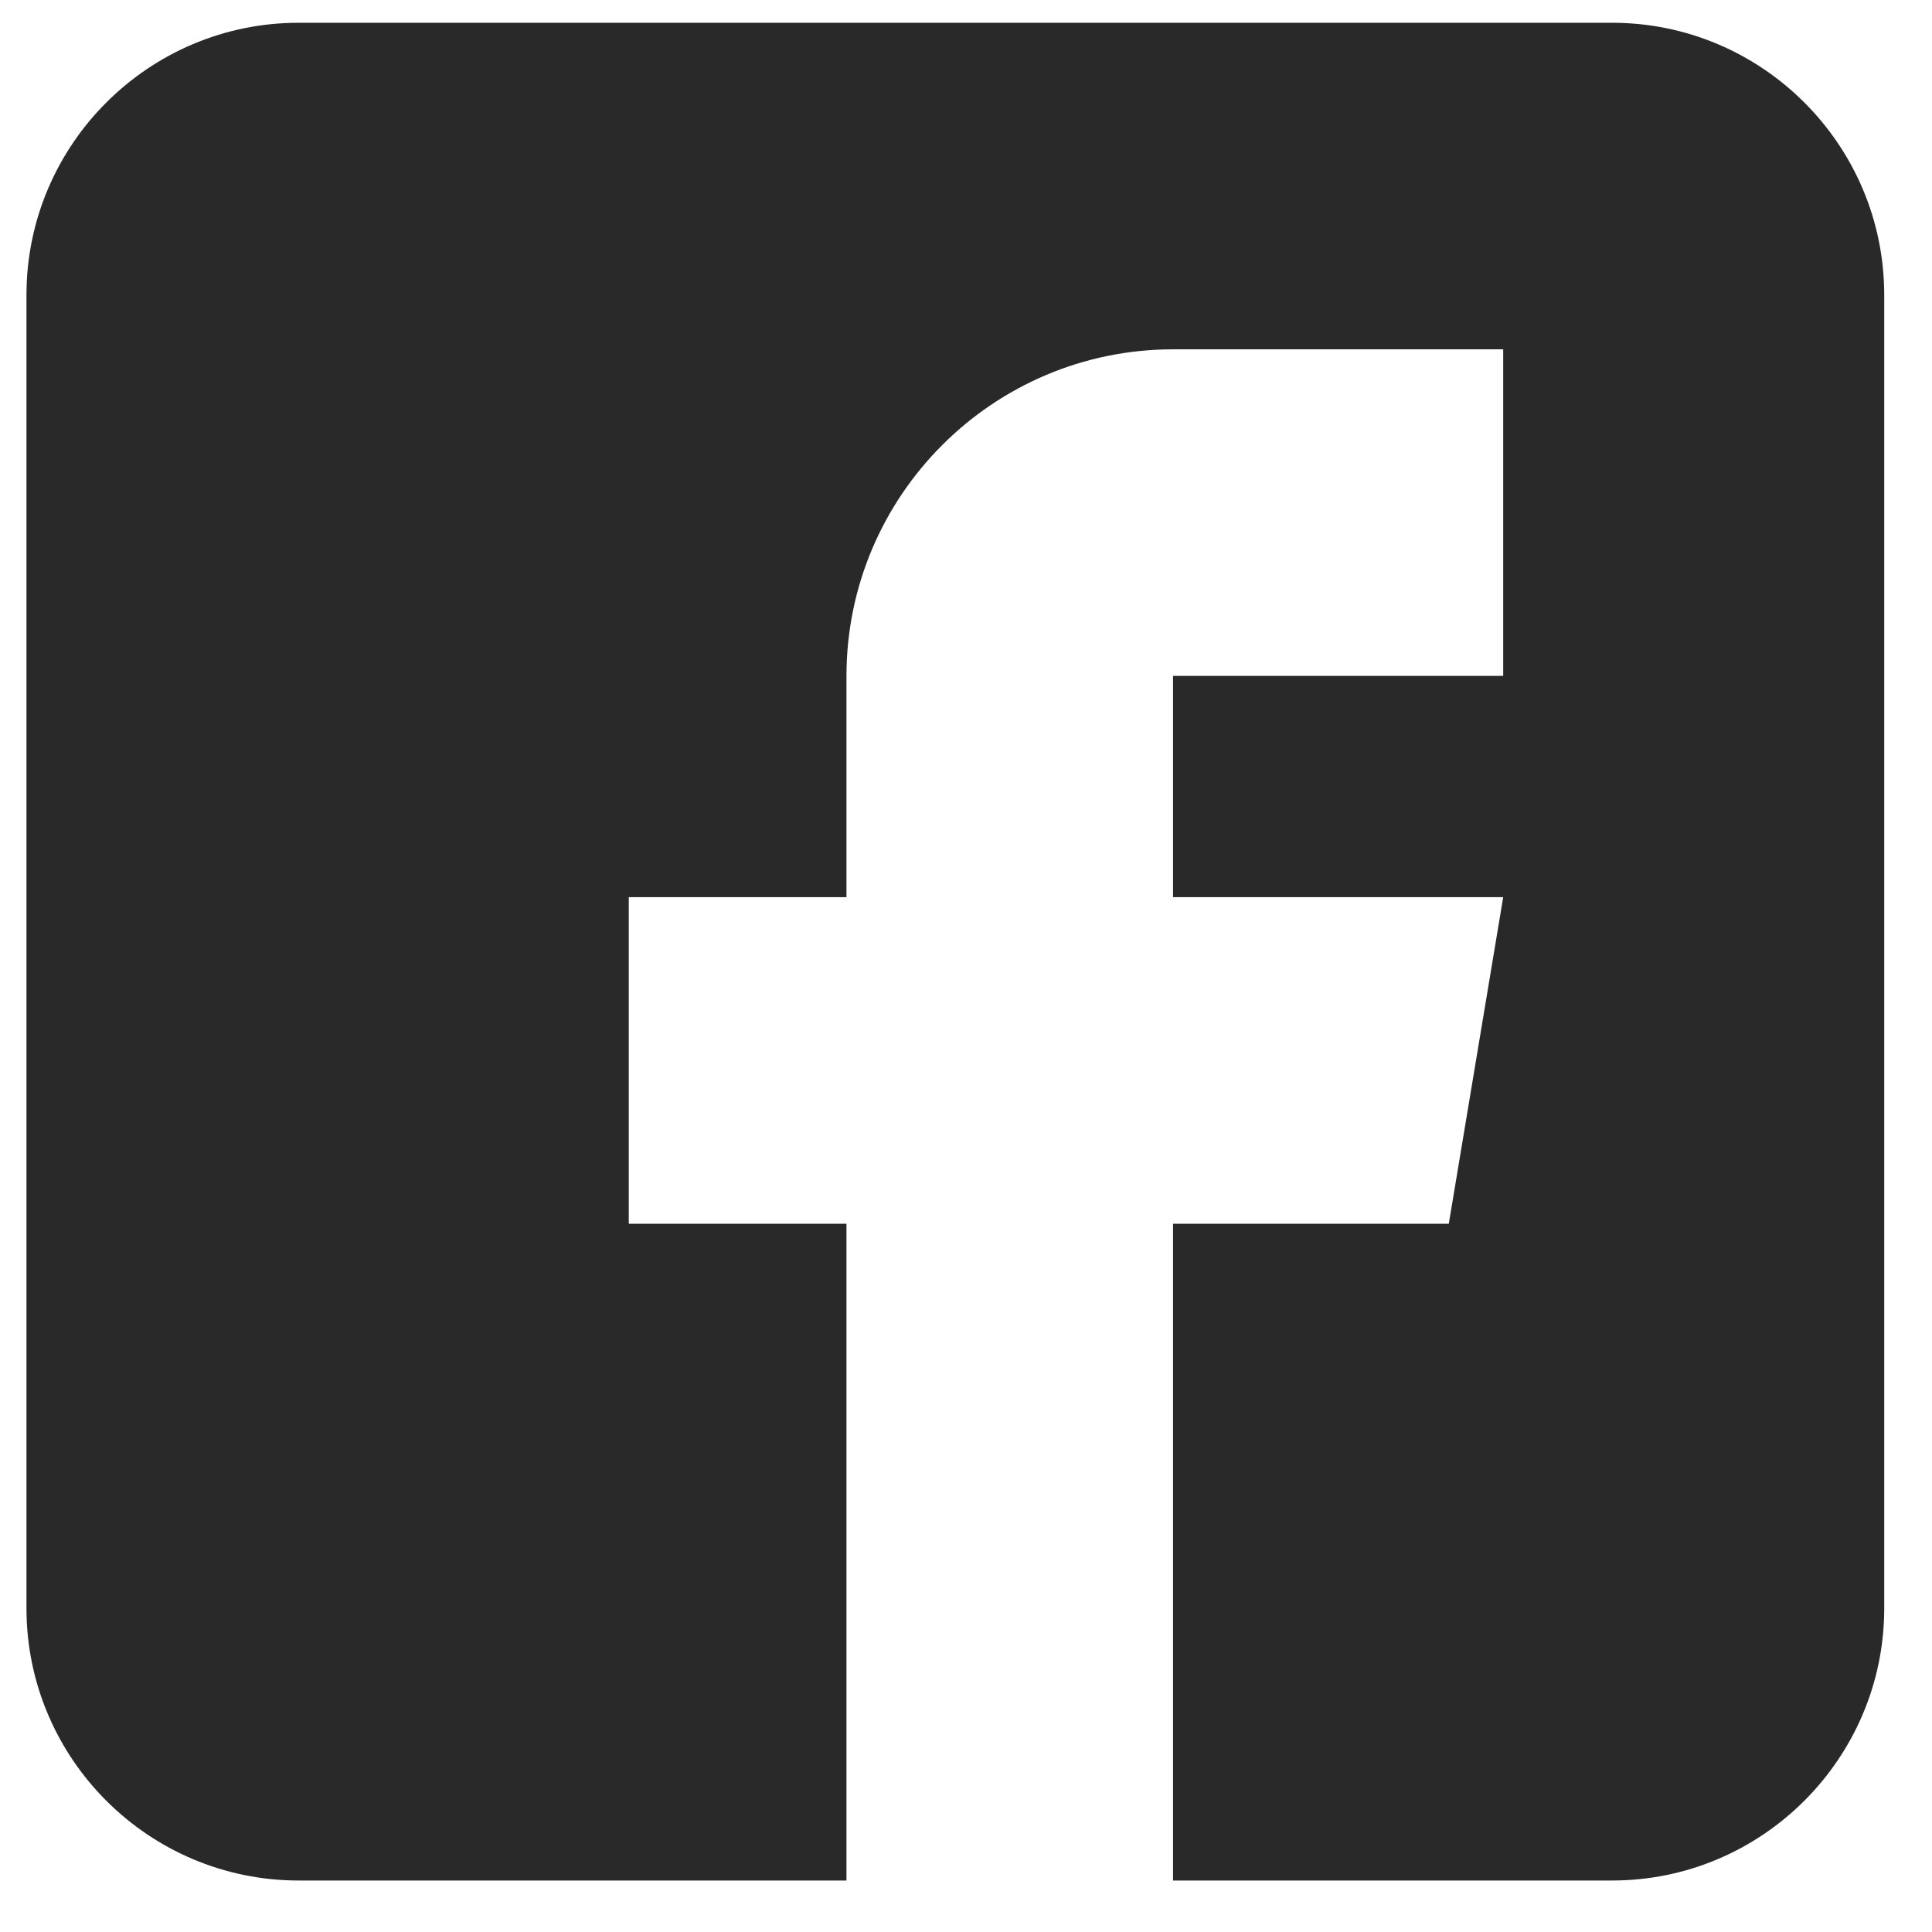 <?xml version="1.0" encoding="UTF-8"?>
<svg width="37px" height="37px" viewBox="0 0 37 37" version="1.1" xmlns="http://www.w3.org/2000/svg" xmlns:xlink="http://www.w3.org/1999/xlink">
    <!-- Generator: Sketch 62 (91390) - https://sketch.com -->
    <title>ic_facebook</title>
    <desc>Created with Sketch.</desc>
    <g id="Page-1" stroke="none" stroke-width="1" fill="none" fill-rule="evenodd">
        <g id="Group-5" transform="translate(-1249, -8354)" fill="#29292A">
            <g id="JK">
                <g id="Group-30" transform="translate(1122, 8354)">
                    <path d="M157.873,0.436 L132.719,0.436 C129.845,0.436 127.507,2.774 127.507,5.648 L127.507,30.802 C127.507,33.675 129.845,36.014 132.719,36.014 L143.211,36.014 L143.211,23.436 L139.042,23.436 L139.042,17.182 L143.211,17.182 L143.211,12.944 C143.211,9.495 146.016,6.69 149.465,6.69 L155.788,6.69 L155.788,12.944 L149.465,12.944 L149.465,17.182 L155.788,17.182 L154.746,23.436 L149.465,23.436 L149.465,36.014 L157.873,36.014 C160.746,36.014 163.085,33.675 163.085,30.802 L163.085,5.648 C163.085,2.774 160.746,0.436 157.873,0.436" id="ic_facebook"></path>
                </g>
            </g>
        </g>
    </g>
</svg>